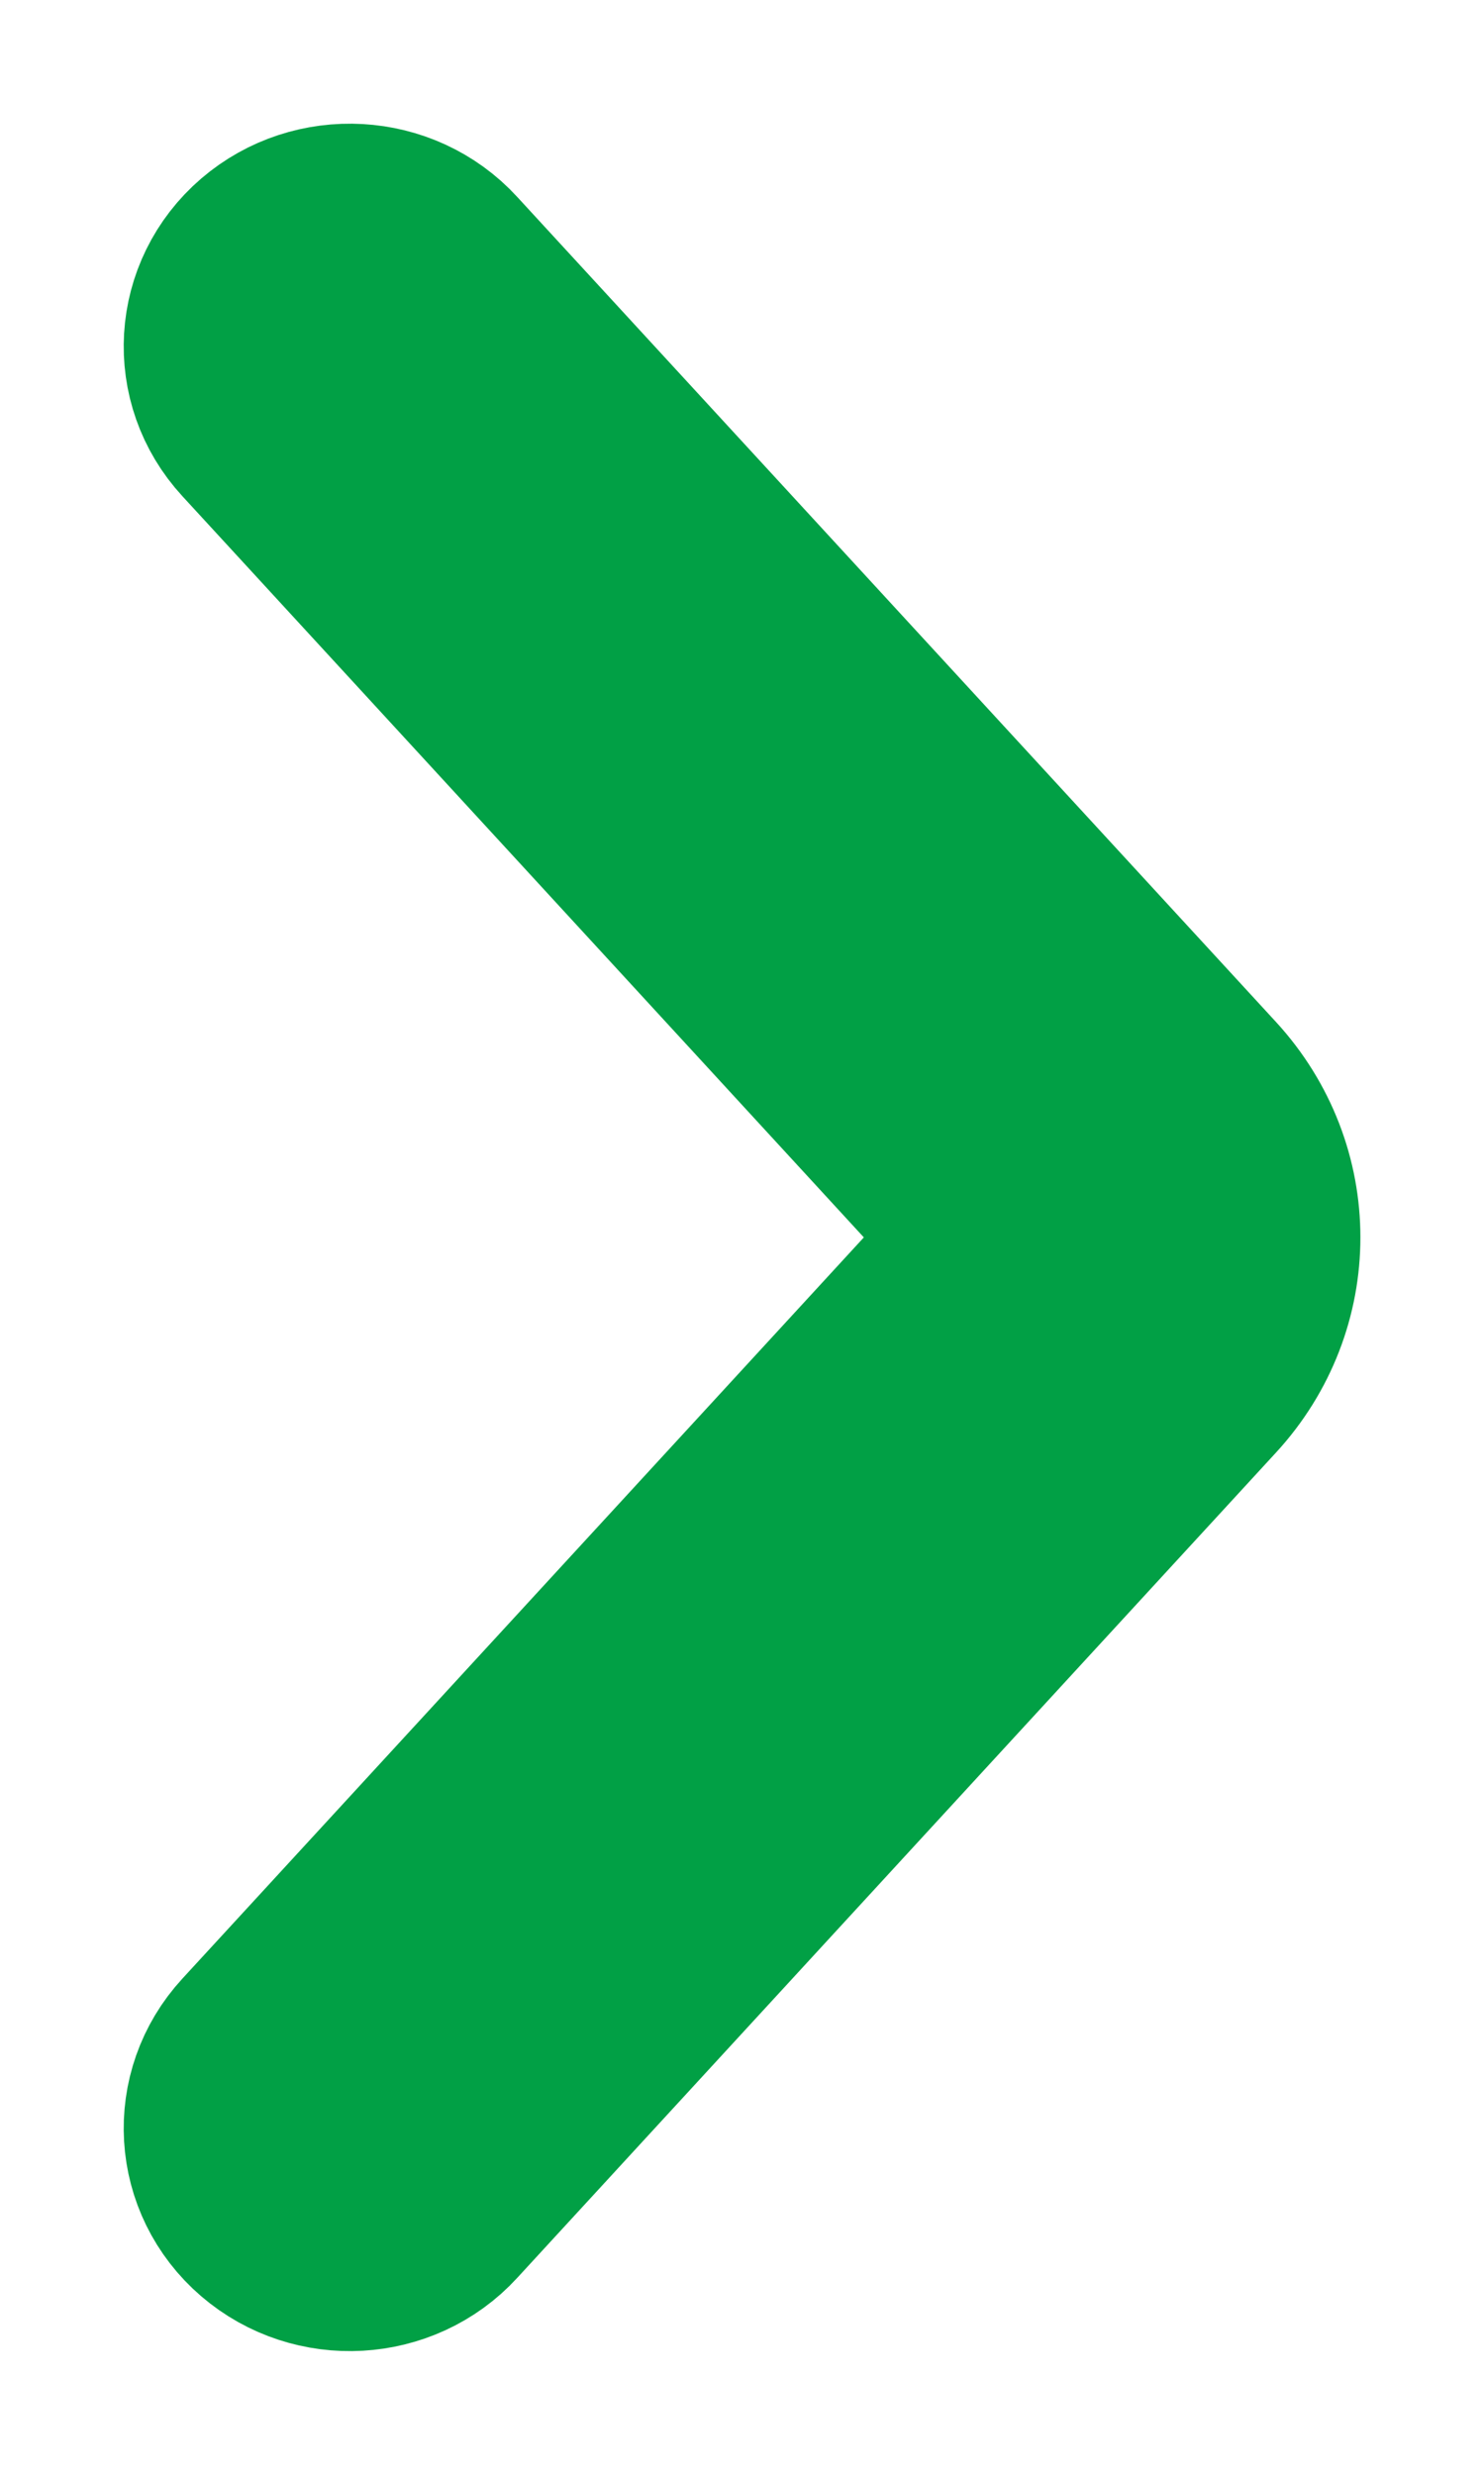 <svg width="6" height="10" viewBox="0 0 6 10" fill="none" xmlns="http://www.w3.org/2000/svg">
<path fill-rule="evenodd" clip-rule="evenodd" d="M1.139 8.899C0.968 8.752 0.953 8.499 1.105 8.334L4.172 5L1.105 1.666C0.953 1.501 0.968 1.248 1.139 1.101C1.31 0.954 1.572 0.969 1.723 1.134L4.791 4.468C5.07 4.772 5.07 5.228 4.791 5.531L1.723 8.866C1.572 9.031 1.31 9.046 1.139 8.899Z" fill="#01A045" stroke="#01A045" stroke-linecap="round"/>
</svg>
